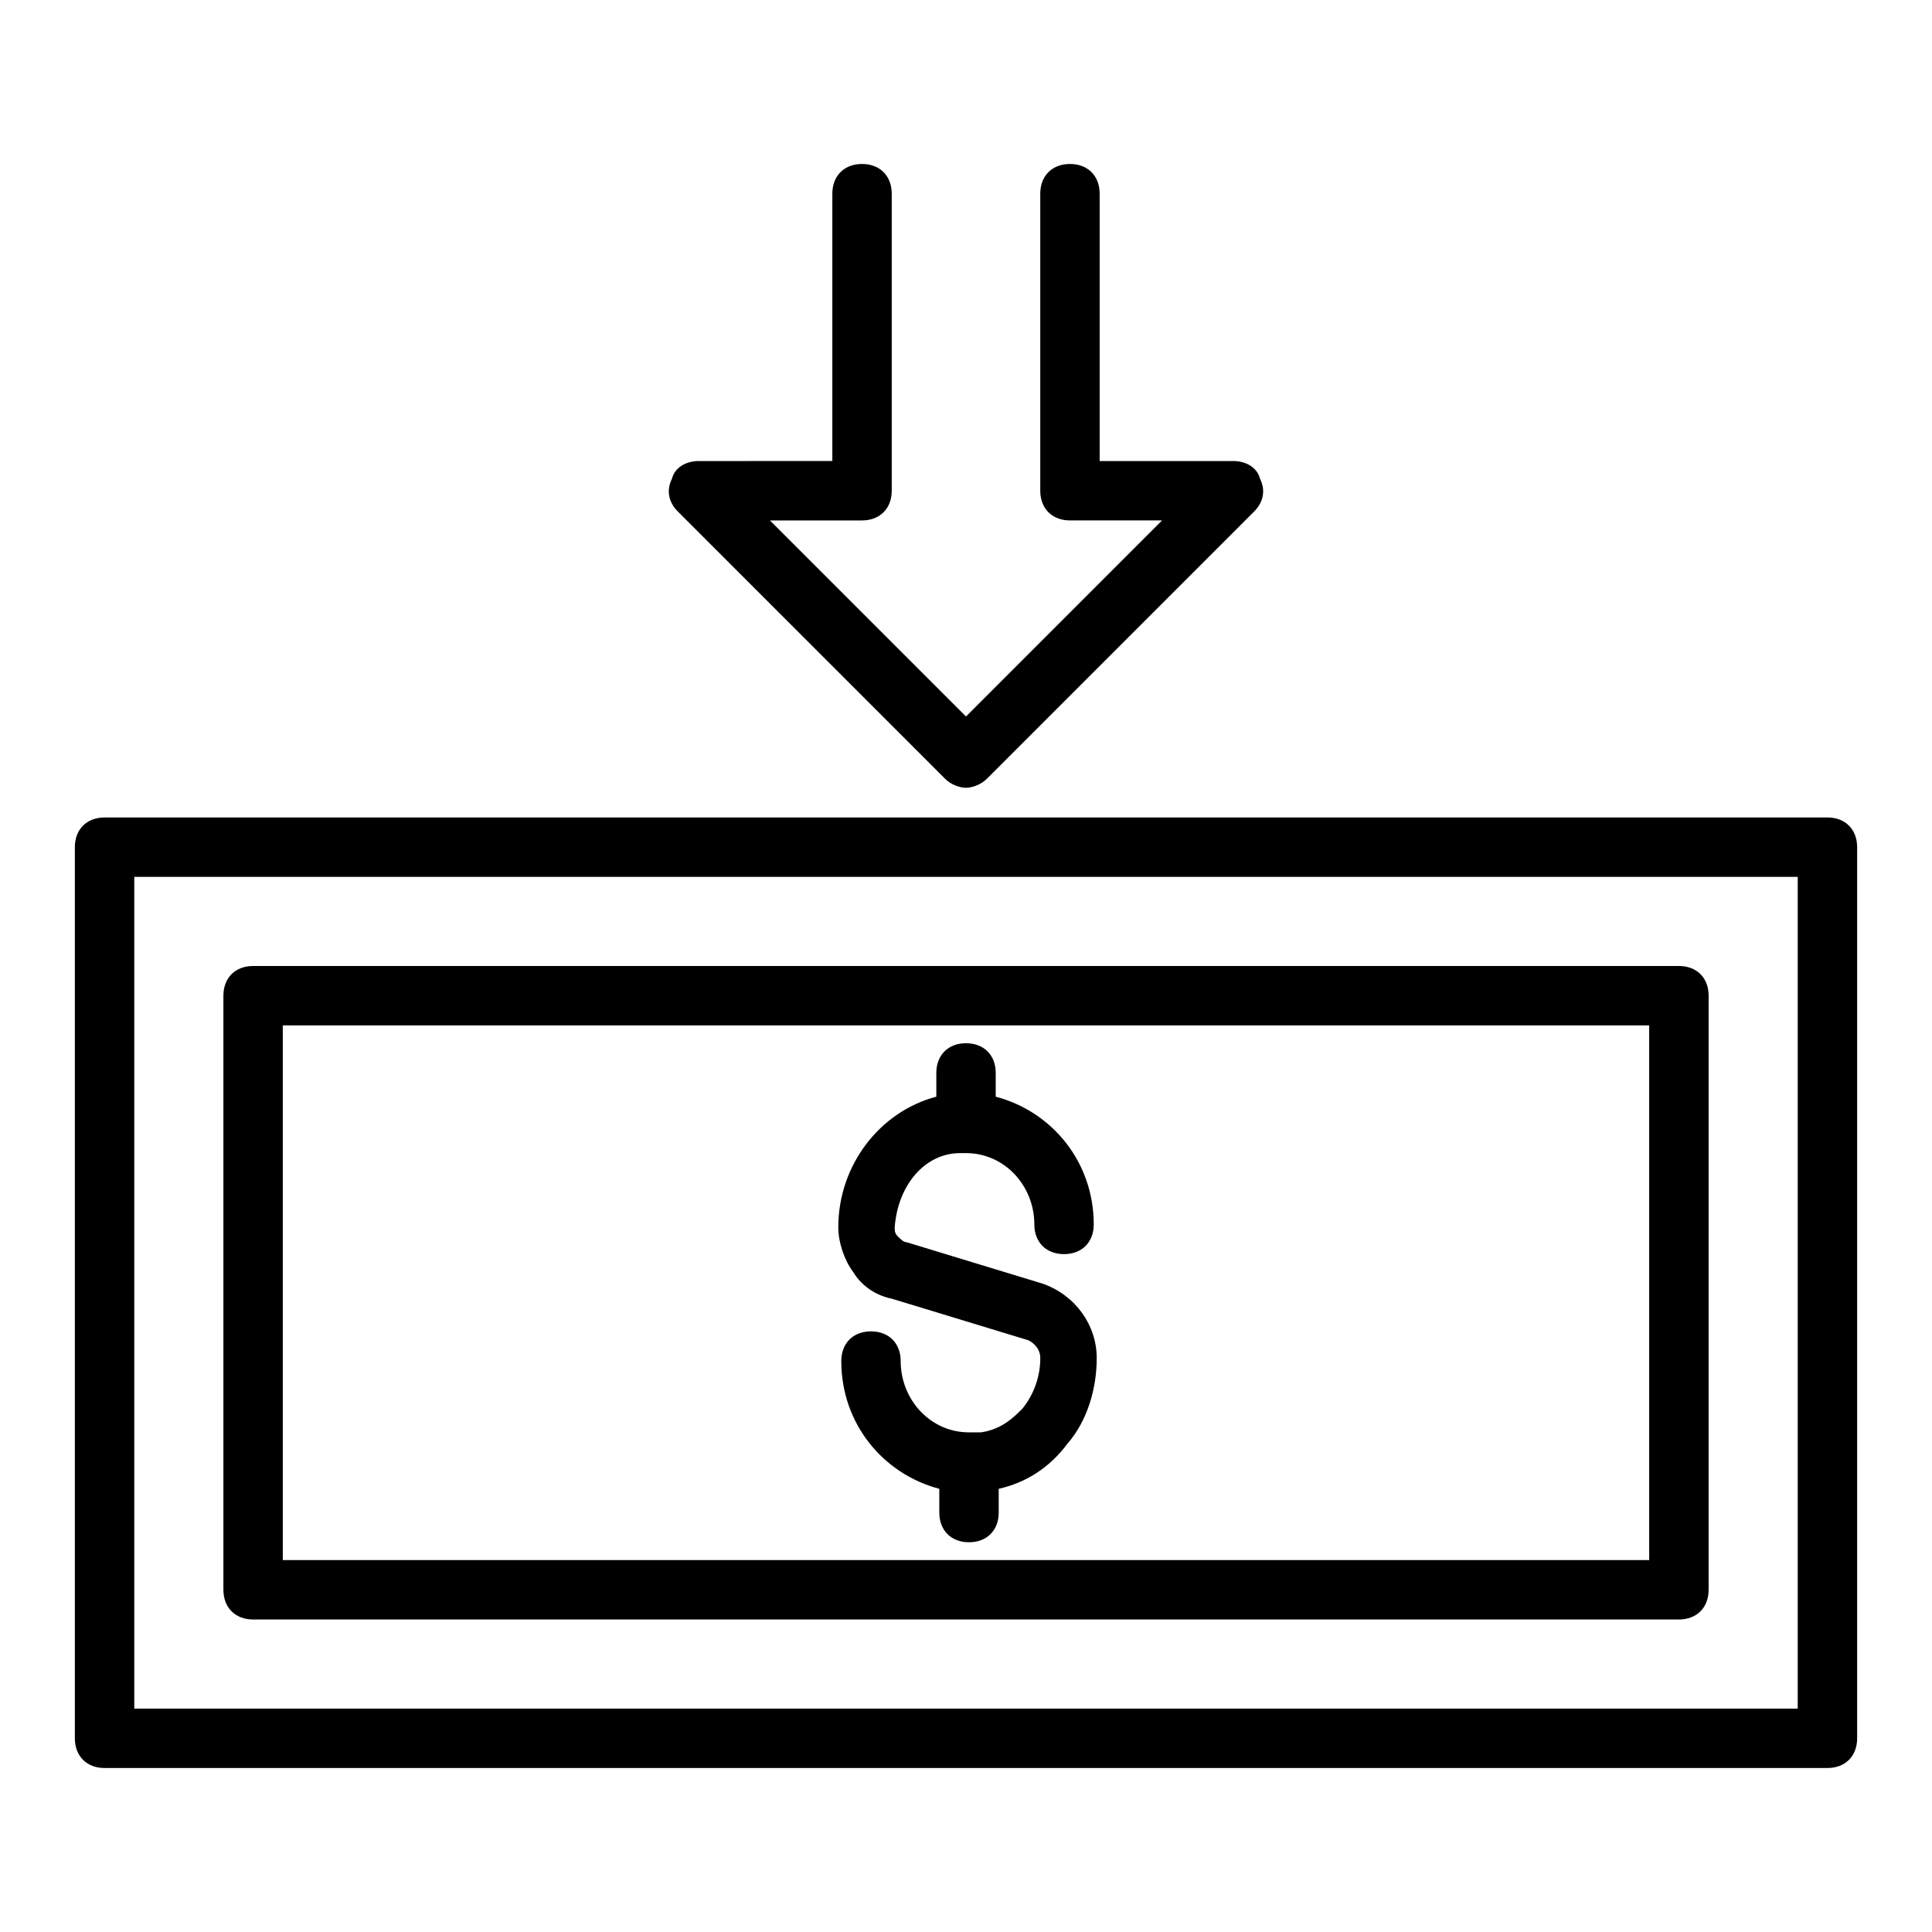 <?xml version="1.0" encoding="UTF-8"?>
<!-- Uploaded to: SVG Repo, www.svgrepo.com, Generator: SVG Repo Mixer Tools -->
<svg fill="#000000" width="800px" height="800px" version="1.1" viewBox="144 144 512 512" xmlns="http://www.w3.org/2000/svg">
 <g>
  <path d="m628.29 360.64h-456.58c-4.723 0-7.871 3.148-7.871 7.871v236.16c0 4.723 3.148 7.871 7.871 7.871h456.58c4.723 0 7.871-3.148 7.871-7.871v-236.16c0-4.723-3.148-7.875-7.871-7.875zm-7.875 236.16h-440.83v-220.42h440.83z"/>
  <path d="m211.07 573.18h377.86c4.723 0 7.871-3.148 7.871-7.871l0.004-157.44c0-4.723-3.148-7.871-7.871-7.871h-377.86c-4.723 0-7.871 3.148-7.871 7.871v157.44c0 4.723 3.148 7.871 7.871 7.871zm7.871-157.44h362.11v141.7h-362.11z"/>
  <path d="m398.43 449.59h1.574c10.234 0 18.105 8.66 18.105 18.895 0 4.723 3.148 7.871 7.871 7.871 4.723 0 7.871-3.148 7.871-7.871 0-16.531-11.02-29.914-25.977-33.852v-6.297c0-4.723-3.148-7.871-7.871-7.871s-7.871 3.148-7.871 7.871v6.297c-14.957 3.938-25.977 18.105-25.977 34.637 0 3.938 1.574 8.66 3.938 11.809 2.363 3.938 6.297 6.297 10.234 7.086l36.211 11.023c1.574 0.789 3.148 2.363 3.148 4.723 0 4.723-1.574 9.445-4.723 13.383-2.363 2.363-5.512 5.512-11.02 6.297h-3.148c-10.234 0-18.105-8.66-18.105-18.895 0-4.723-3.148-7.871-7.871-7.871s-7.871 3.148-7.871 7.871c0 16.531 11.02 29.914 25.977 33.852v6.297c0 4.723 3.148 7.871 7.871 7.871 4.723 0 7.871-3.148 7.871-7.871v-6.297c7.086-1.574 13.383-5.512 18.105-11.809 5.512-6.297 7.871-14.957 7.871-22.828 0-8.66-5.512-16.531-14.168-19.68l-18.113-5.516-18.105-5.512c-0.789 0-1.574-0.789-2.363-1.574-0.789-0.789-0.789-1.574-0.789-2.363 0.793-11.02 7.875-19.676 17.324-19.676z"/>
  <path d="m380.32 274.05v-78.723c0-4.723-3.148-7.871-7.871-7.871-4.723 0-7.871 3.148-7.871 7.871v70.848l-35.43 0.004c-3.148 0-6.297 1.574-7.086 4.723-1.574 3.148-0.789 6.297 1.574 8.66l70.848 70.848c1.574 1.574 3.938 2.363 5.512 2.363 1.574 0 3.938-0.789 5.512-2.363l70.848-70.848c2.363-2.363 3.148-5.512 1.574-8.66-0.785-3.148-3.934-4.723-7.082-4.723h-35.426v-70.852c0-4.723-3.148-7.871-7.871-7.871-4.723 0-7.871 3.148-7.871 7.871v78.719c0 4.723 3.148 7.871 7.871 7.871h24.402l-51.953 51.961-51.957-51.957h24.402c4.723 0 7.875-3.148 7.875-7.871z"/>
 </g>
</svg>